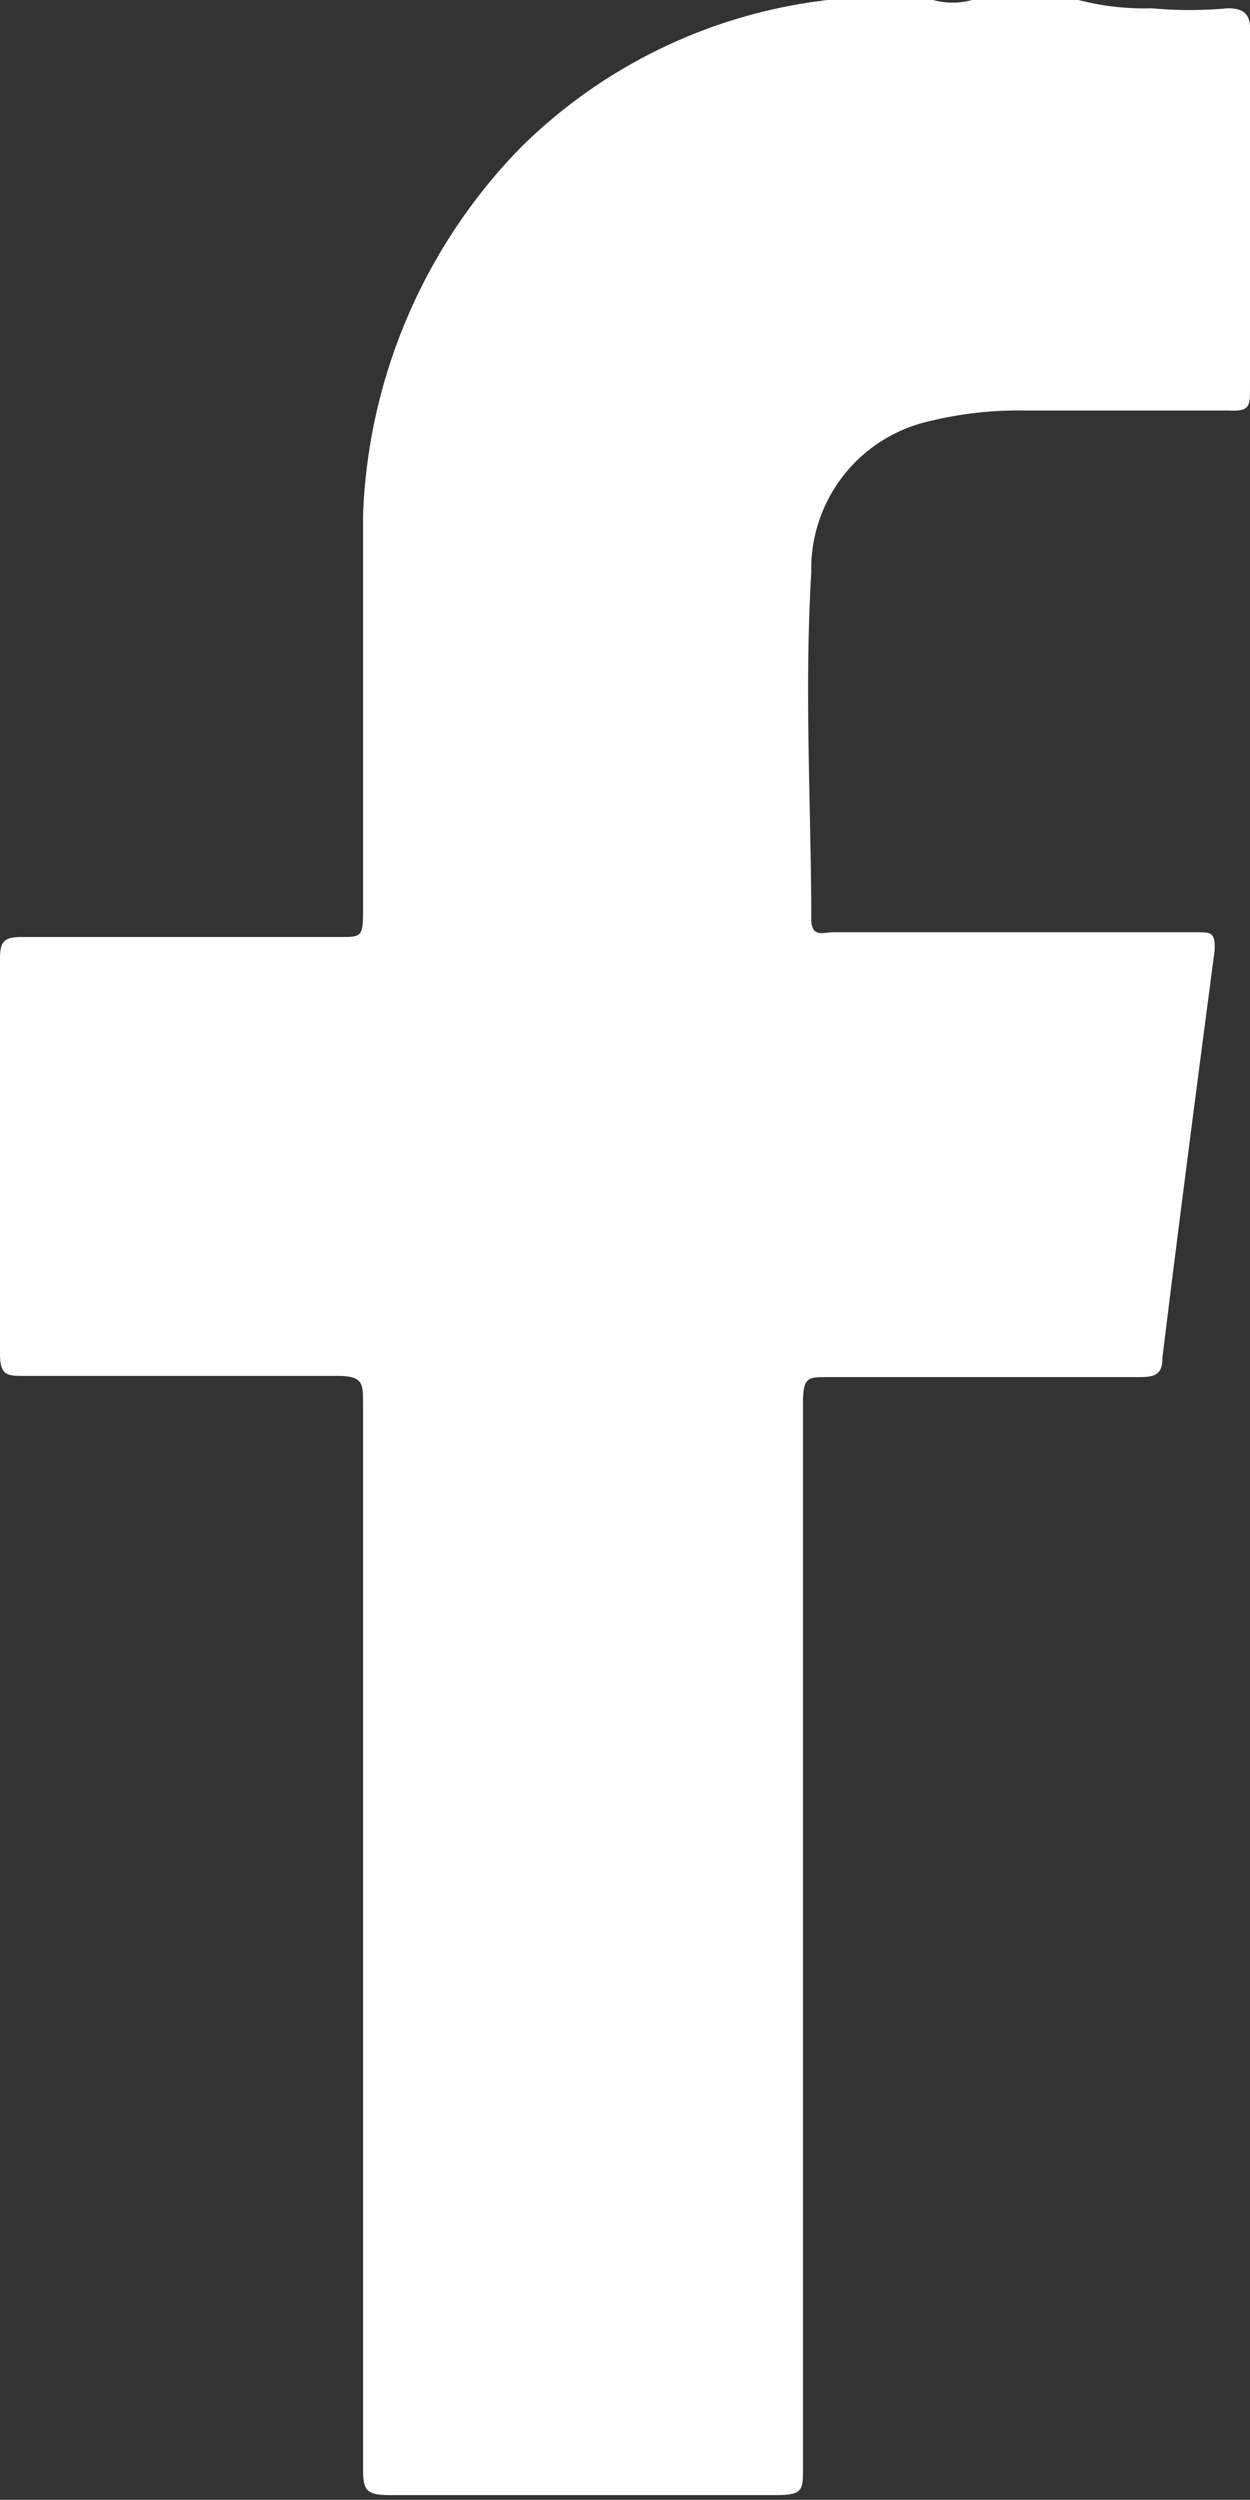 <svg xmlns="http://www.w3.org/2000/svg" viewBox="0 0 10.57 21.13"><rect x="0" y="0" width="10.57" height="21.13" fill="#333333" stroke="none"/><defs><style>.cls-1{fill:#fff;}</style></defs><g id="Layer_2" data-name="Layer 2"><g id="Layer_1-2" data-name="Layer 1"><path class="cls-1" d="M9.12,0a2.19,2.19,0,0,0,.62.07,3.45,3.45,0,0,0,.64,0c.14,0,.2.05.19.21v3c0,.15,0,.2-.18.19H8.67a3.15,3.15,0,0,0-.81.09,1.28,1.28,0,0,0-1,1.28c-.06,1,0,2,0,2.93,0,.16.11.11.18.11h3.08c.12,0,.16,0,.15.16-.15,1.14-.3,2.29-.44,3.43,0,.15-.06.17-.2.17H7c-.17,0-.21,0-.21.22,0,3,0,6,0,9,0,.19,0,.23-.23.23H3.29c-.2,0-.22-.05-.22-.22v-9c0-.18,0-.24-.22-.24-.88,0-1.76,0-2.64,0-.15,0-.21,0-.21-.19Q0,9.79,0,8.1c0-.16.05-.18.2-.18H2.88c.17,0,.19,0,.19-.21,0-1.12,0-2.24,0-3.36A4.69,4.69,0,0,1,4.41,1.24,4.41,4.41,0,0,1,7,0s.11,0,.15,0h.2s.06,0,.08,0h.46a.62.62,0,0,0,.33,0h.2s.07,0,.11,0h.3S9,0,9,0Z"/></g></g></svg>